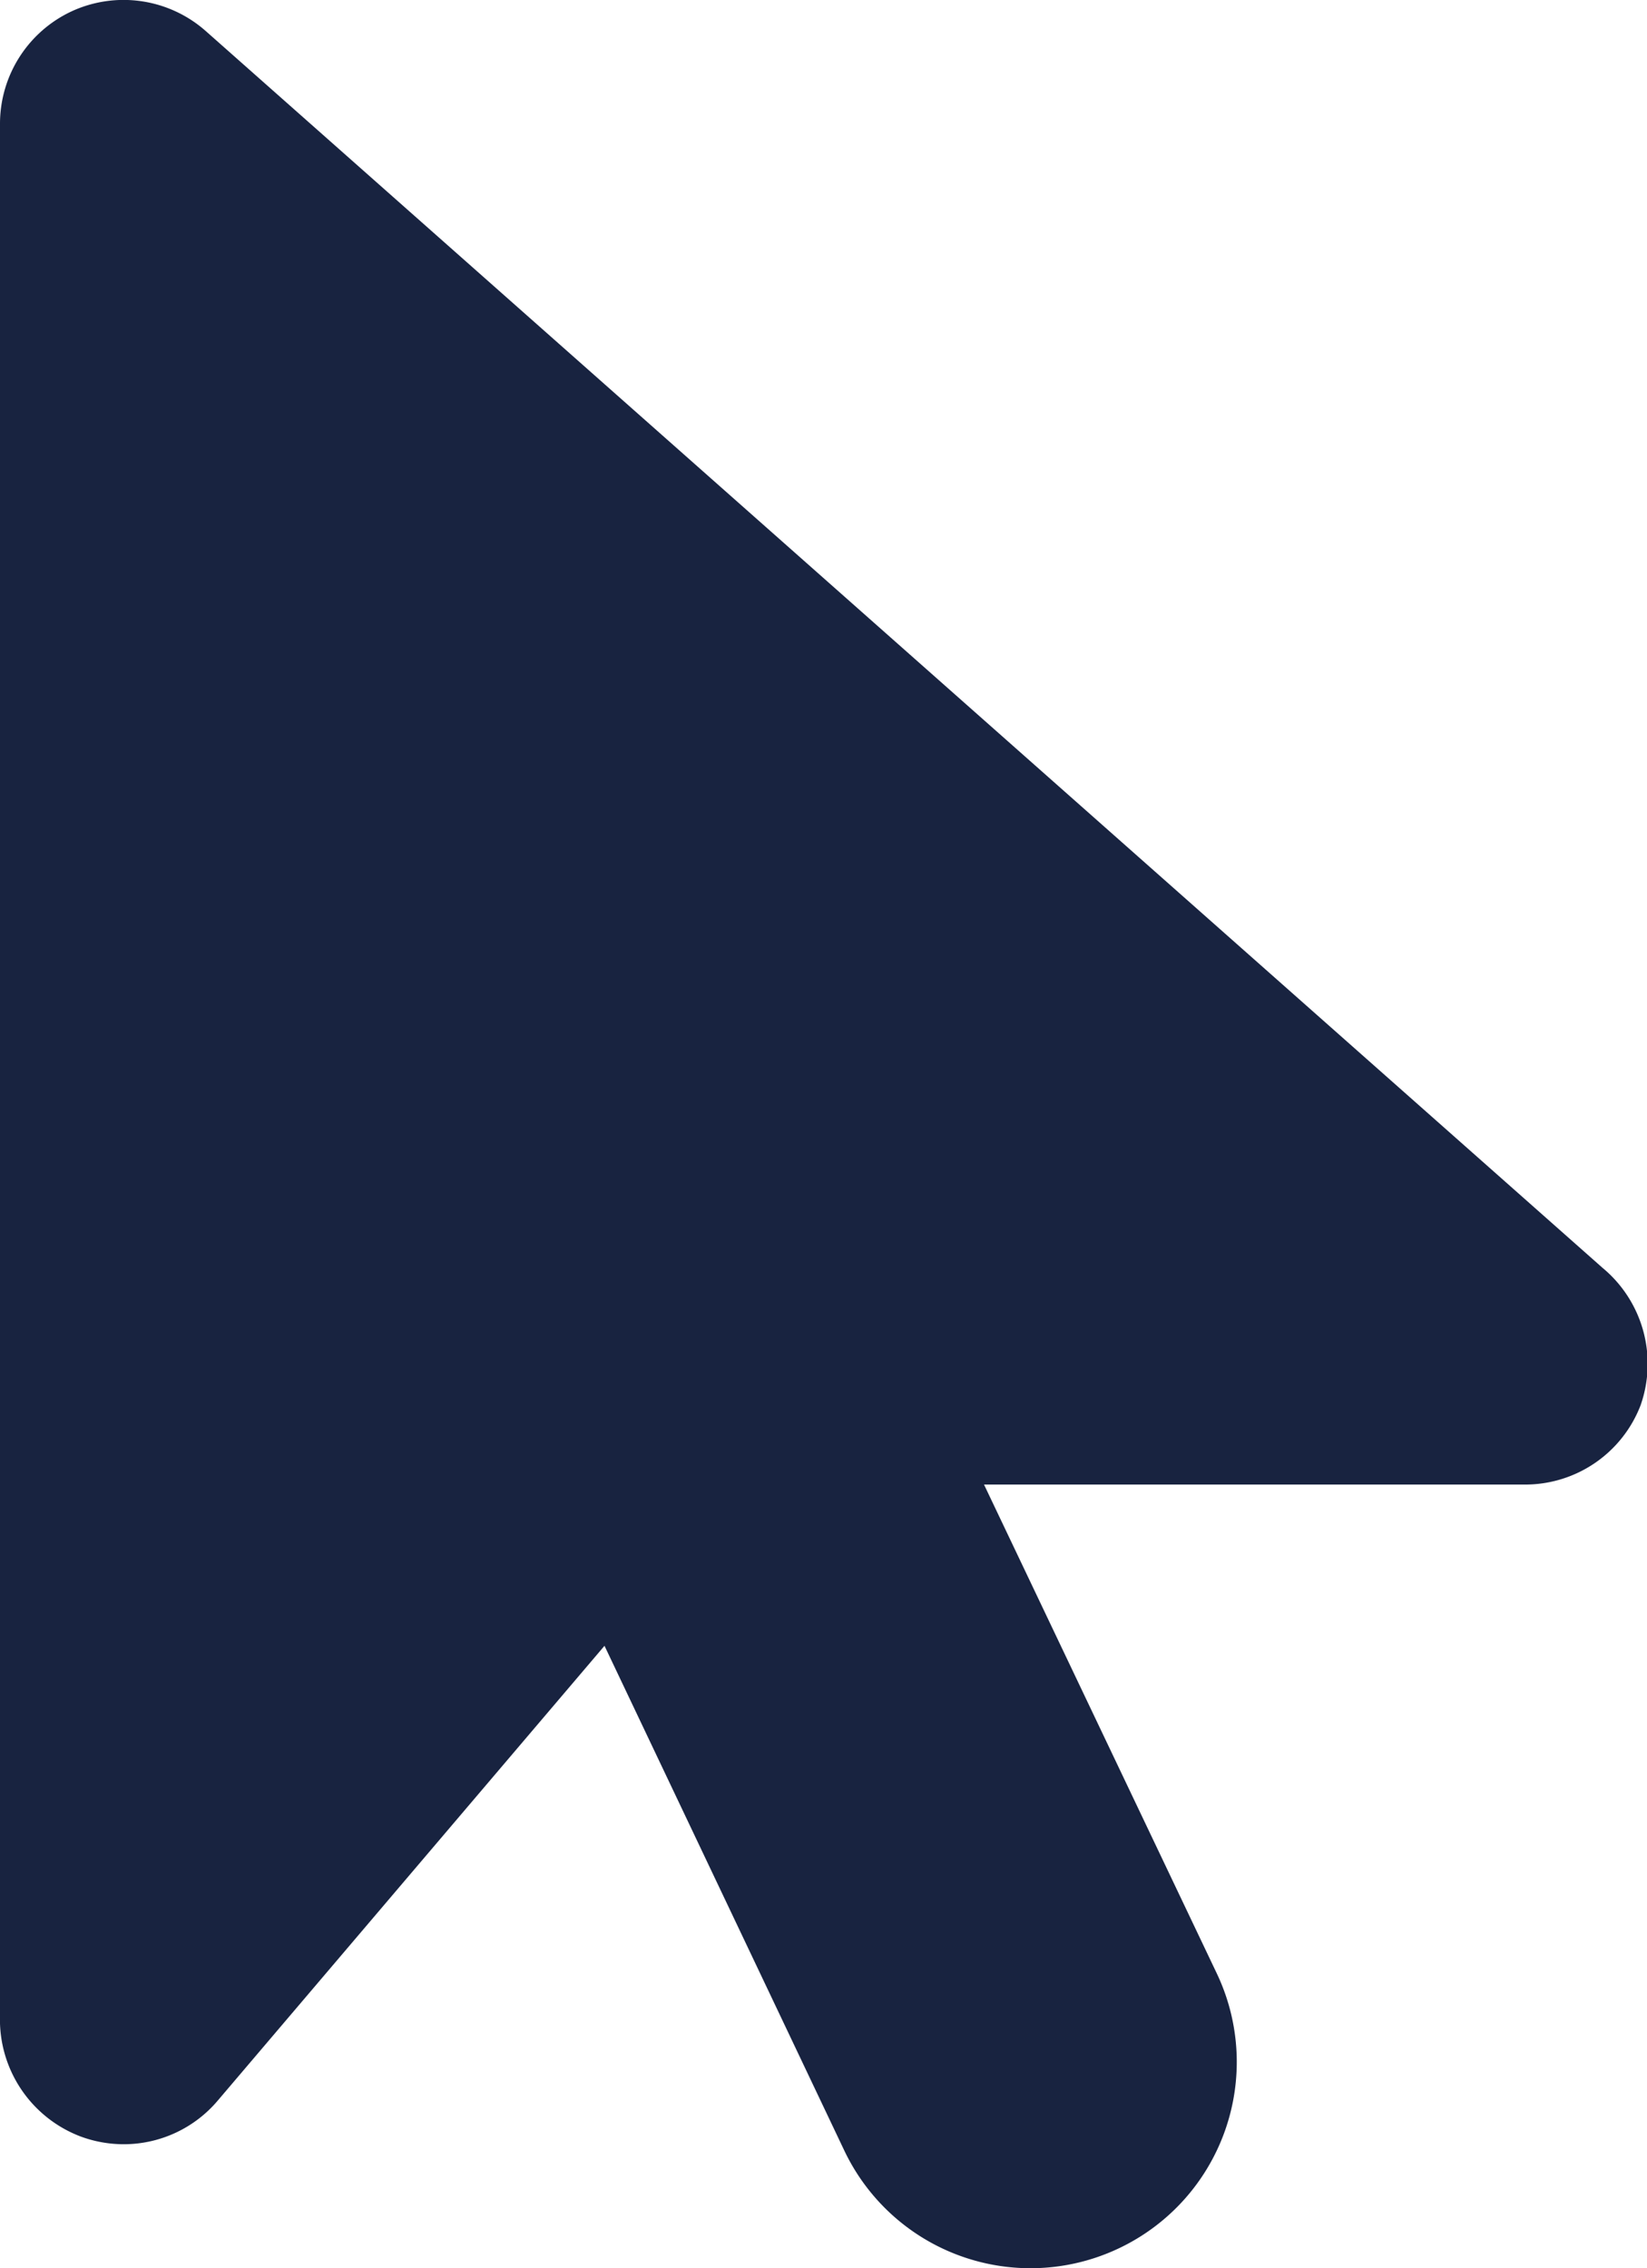 <svg xmlns="http://www.w3.org/2000/svg" width="18.726" height="25.784" viewBox="0 0 18.726 25.784"><path d="M18.656-8.408a1.406,1.406,0,0,1-1.315.909H11.188l2.646,5.556a2.344,2.344,0,0,1-1.108,3.124A2.344,2.344,0,0,1,9.6.073L6.873-5.666,2.479-.5A1.4,1.4,0,0,1,1.407,0,1.416,1.416,0,0,1,.922-.086,1.421,1.421,0,0,1,0-1.459V-22.968a1.41,1.41,0,0,1,.827-1.284,1.411,1.411,0,0,1,1.509.227L18.221-9.962a1.417,1.417,0,0,1,.435,1.553Z" transform="translate(0 24.375)" fill="#182340"/></svg>